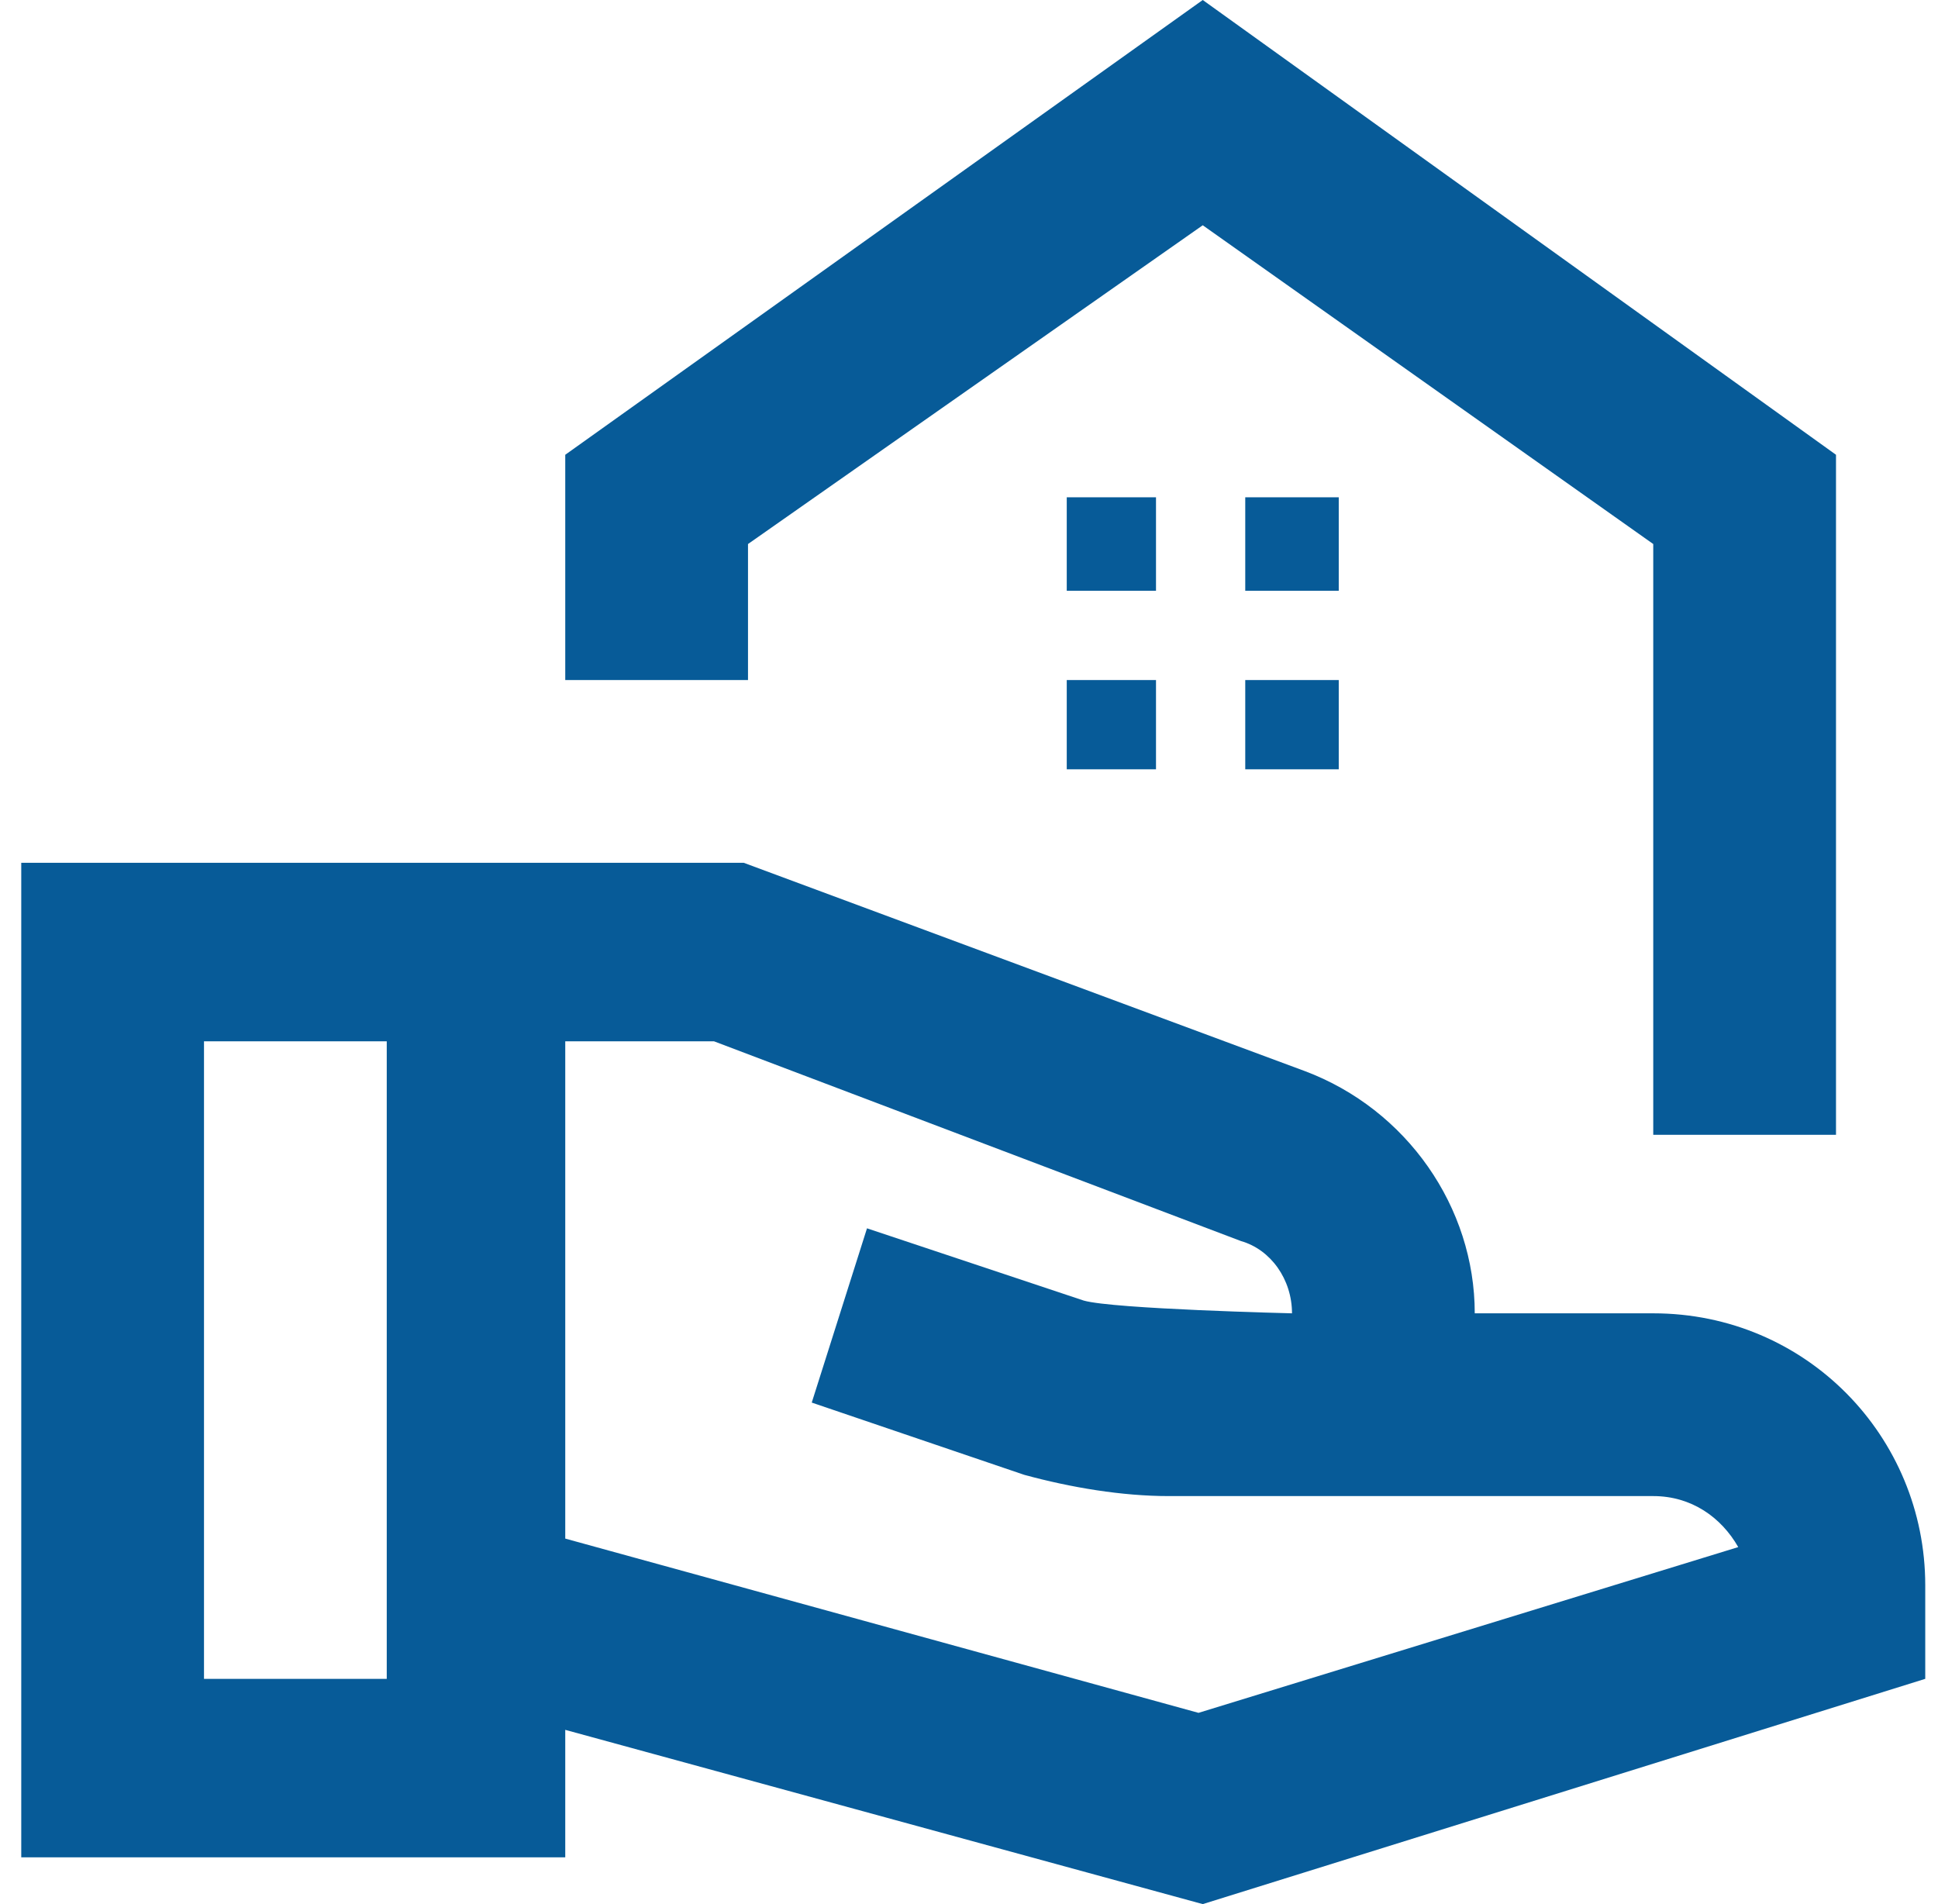 <svg width="57" height="56" viewBox="0 0 57 56" fill="none" xmlns="http://www.w3.org/2000/svg">
<path d="M54 13.375L35.375 0L16.625 13.375V20H22V16L35.375 6.625L48.625 16V33.375H54V13.375ZM39.375 14.625V17.375H36.625V14.625H39.375ZM34 14.625V17.375H31.375V14.625H34ZM39.375 20V22.625H36.625V20H39.375ZM34 20V22.625H31.375V20H34ZM48.625 38.625C53.125 38.625 56.625 42.25 56.625 46.625V49.375L35.375 56L16.625 50.875V54.625H0.625V25.375H21.875L38.375 31.5C41.375 32.625 43.375 35.5 43.375 38.625H48.625ZM6 49.375H11.375V30.625H6V49.375ZM35.25 50.375L51.125 45.5C50.625 44.625 49.75 44 48.625 44H34.375C33 44 31.5 43.75 30.125 43.375L23.875 41.25L25.5 36.125L31.875 38.25C32.75 38.5 38 38.625 38 38.625C38 37.625 37.375 36.75 36.5 36.5L21 30.625H16.625V45.25L35.25 50.375Z" fill="#075B98"/>
</svg>
